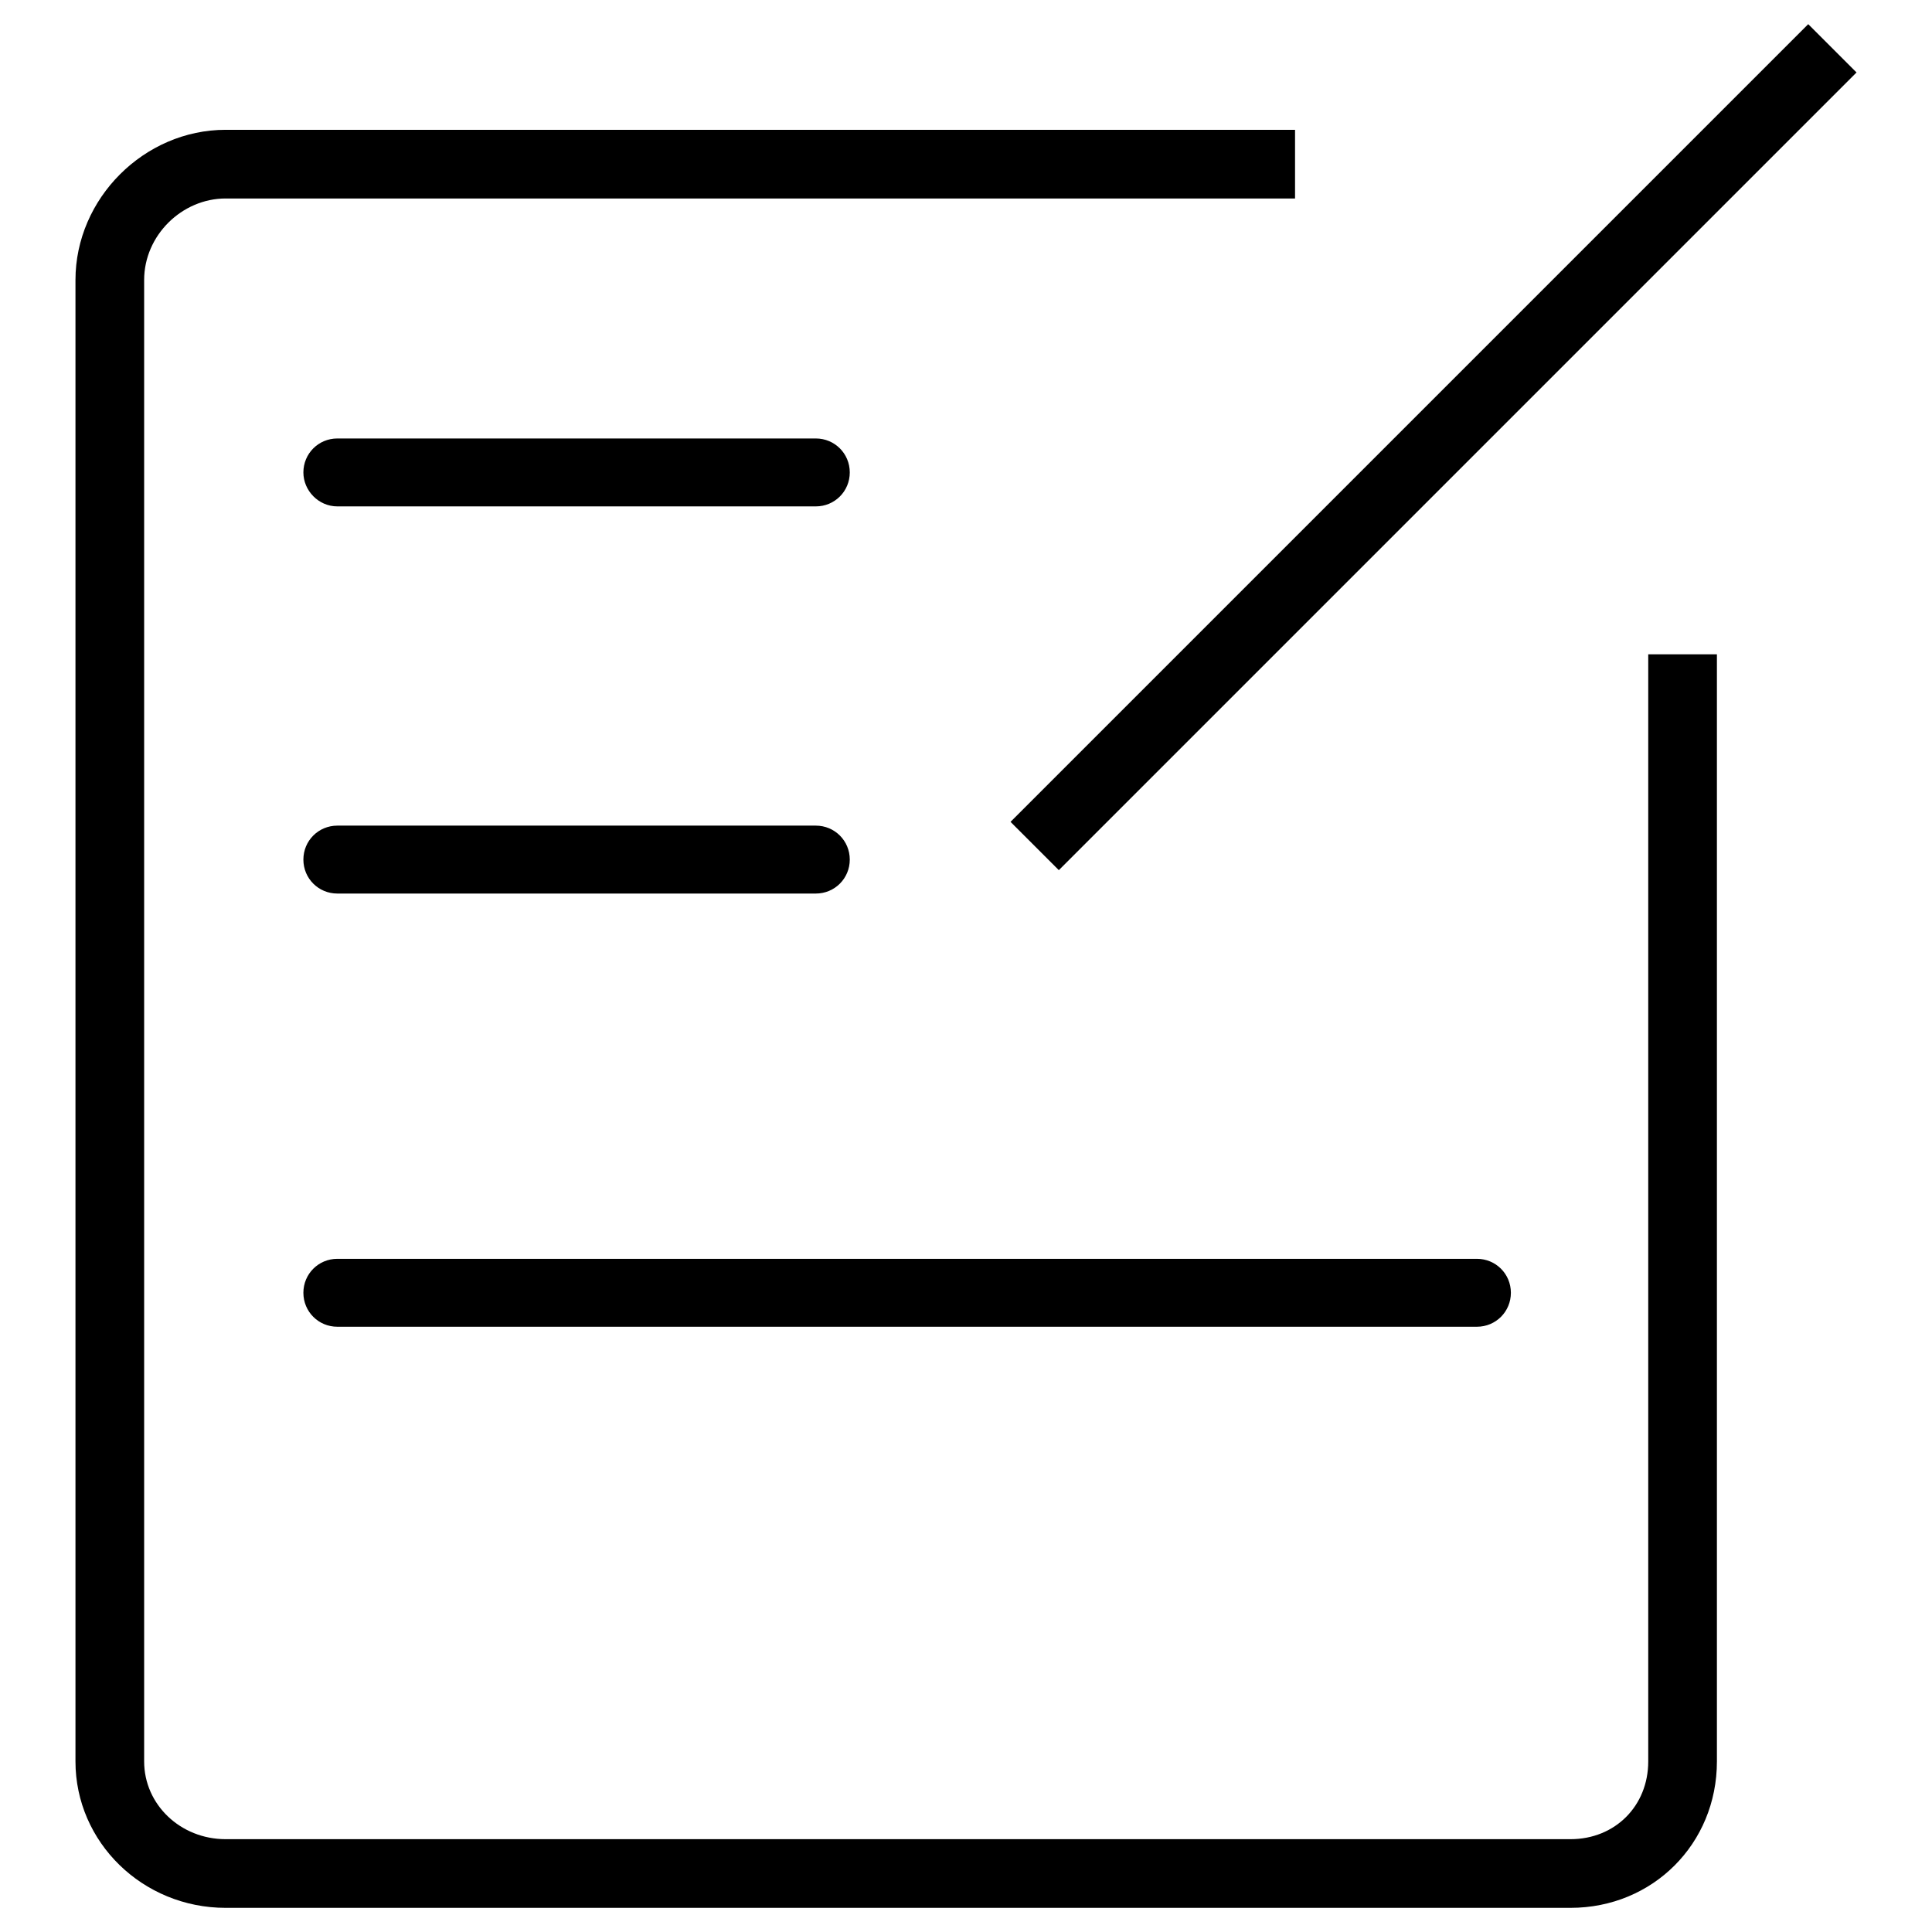 <?xml version="1.0" encoding="utf-8"?>
<!-- Svg Vector Icons : http://www.onlinewebfonts.com/icon -->
<!DOCTYPE svg PUBLIC "-//W3C//DTD SVG 1.1//EN" "http://www.w3.org/Graphics/SVG/1.1/DTD/svg11.dtd">
<svg version="1.1" xmlns="http://www.w3.org/2000/svg" xmlns:xlink="http://www.w3.org/1999/xlink" x="0px" y="0px" viewBox="0 0 256 256" enable-background="new 0 0 256 256" xml:space="preserve">
<g> <path fill="#000000" d="M218.4,233.4c0,5.9-4.4,10.3-10.3,10.3H29.9c-6,0-10.8-4.6-10.8-10.3V37.1c0-5.9,5-10.8,10.8-10.8h141.7 v-9.1H29.9C19.1,17.2,10,26.3,10,37.1v196.3c0,10.7,8.9,19.4,19.9,19.4h178.2c10.9,0,19.4-8.5,19.4-19.4V86.7h-9.1L218.4,233.4 L218.4,233.4z M246,9.6L140.3,115.3l-6.4-6.4L239.6,3.2L246,9.6z M44.7,118.4h63.4c2.5,0,4.5-2,4.5-4.5c0-2.5-2-4.5-4.5-4.5H44.7 c-2.5,0-4.5,2-4.5,4.5C40.2,116.4,42.2,118.4,44.7,118.4L44.7,118.4z M44.7,67.1h63.4c2.5,0,4.5-2,4.5-4.5c0-2.5-2-4.5-4.5-4.5 H44.7c-2.5,0-4.5,2-4.5,4.5C40.2,65,42.2,67.1,44.7,67.1L44.7,67.1z M44.7,175.8h151c2.5,0,4.5-2,4.5-4.5c0-2.5-2-4.5-4.5-4.5h-151 c-2.5,0-4.5,2-4.5,4.5C40.2,173.8,42.2,175.8,44.7,175.8L44.7,175.8z"/></g>
</svg>
